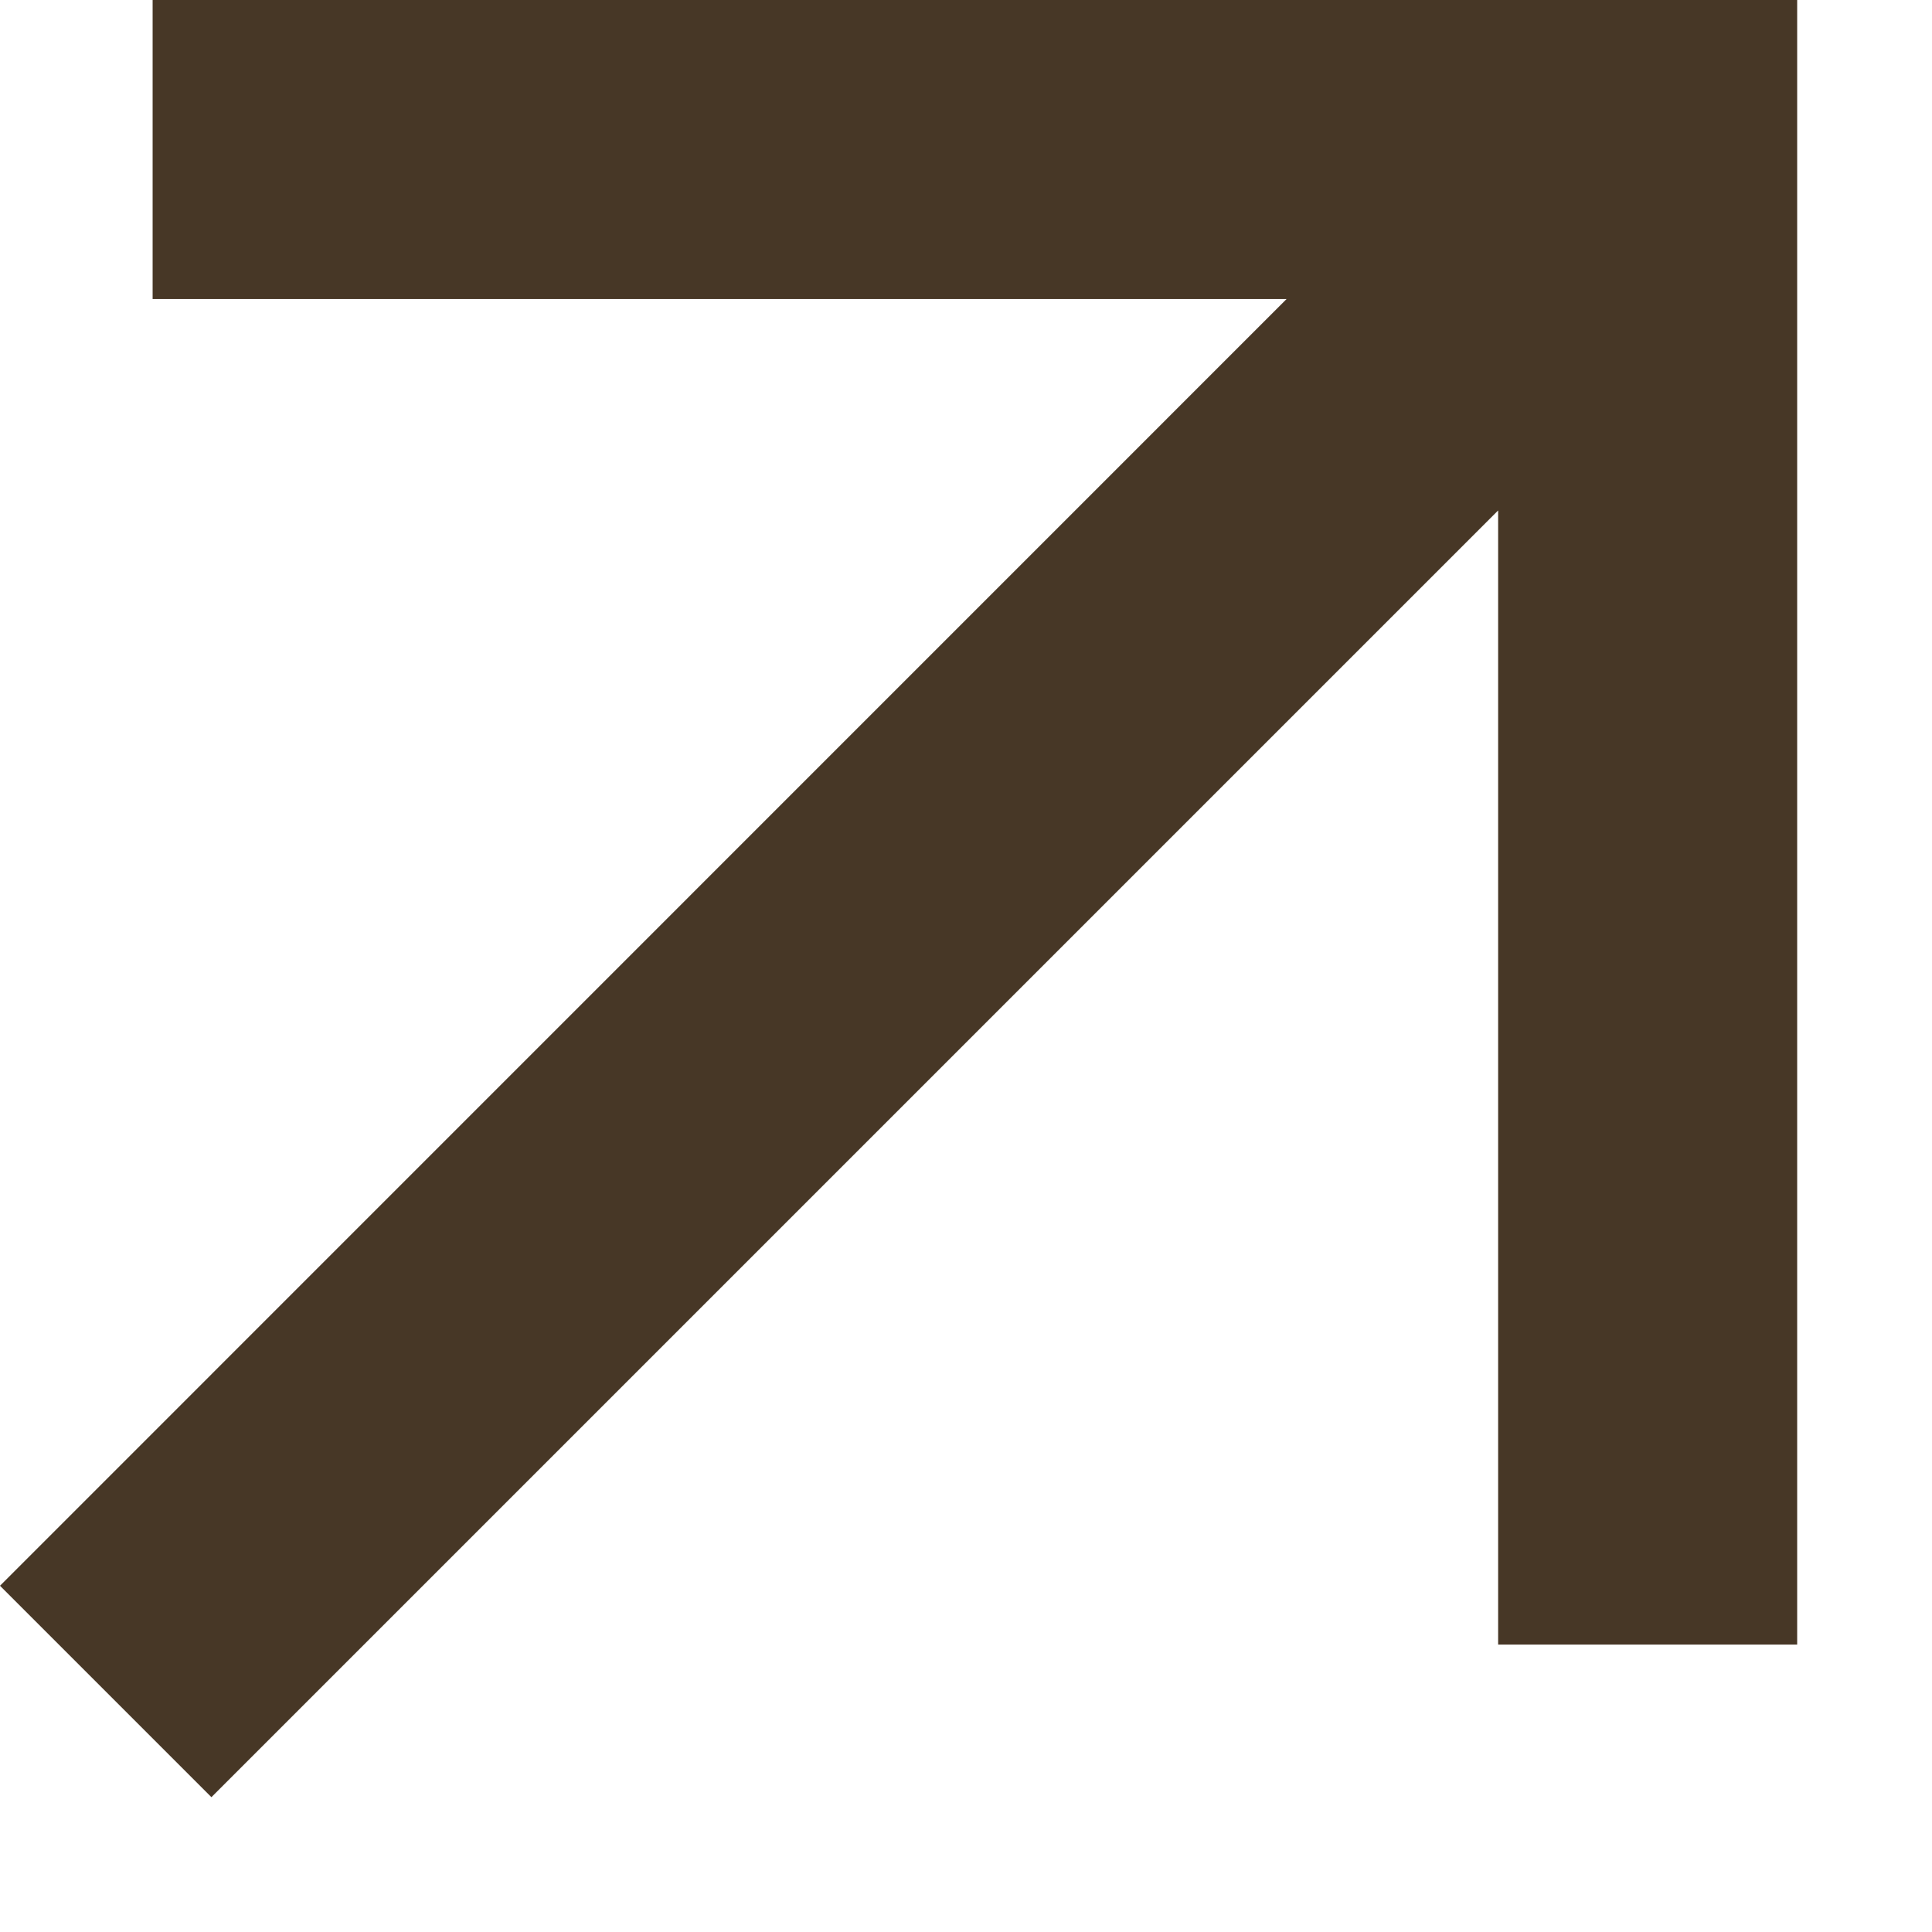 <svg width="14" height="14" viewBox="0 0 14 14" fill="none" xmlns="http://www.w3.org/2000/svg">
<path d="M10.856 3.699L1.532 13.023L0 11.491L9.323 2.167H1.106V0H13.023V11.917H10.856V3.699Z" fill="#473726"/>
</svg>
